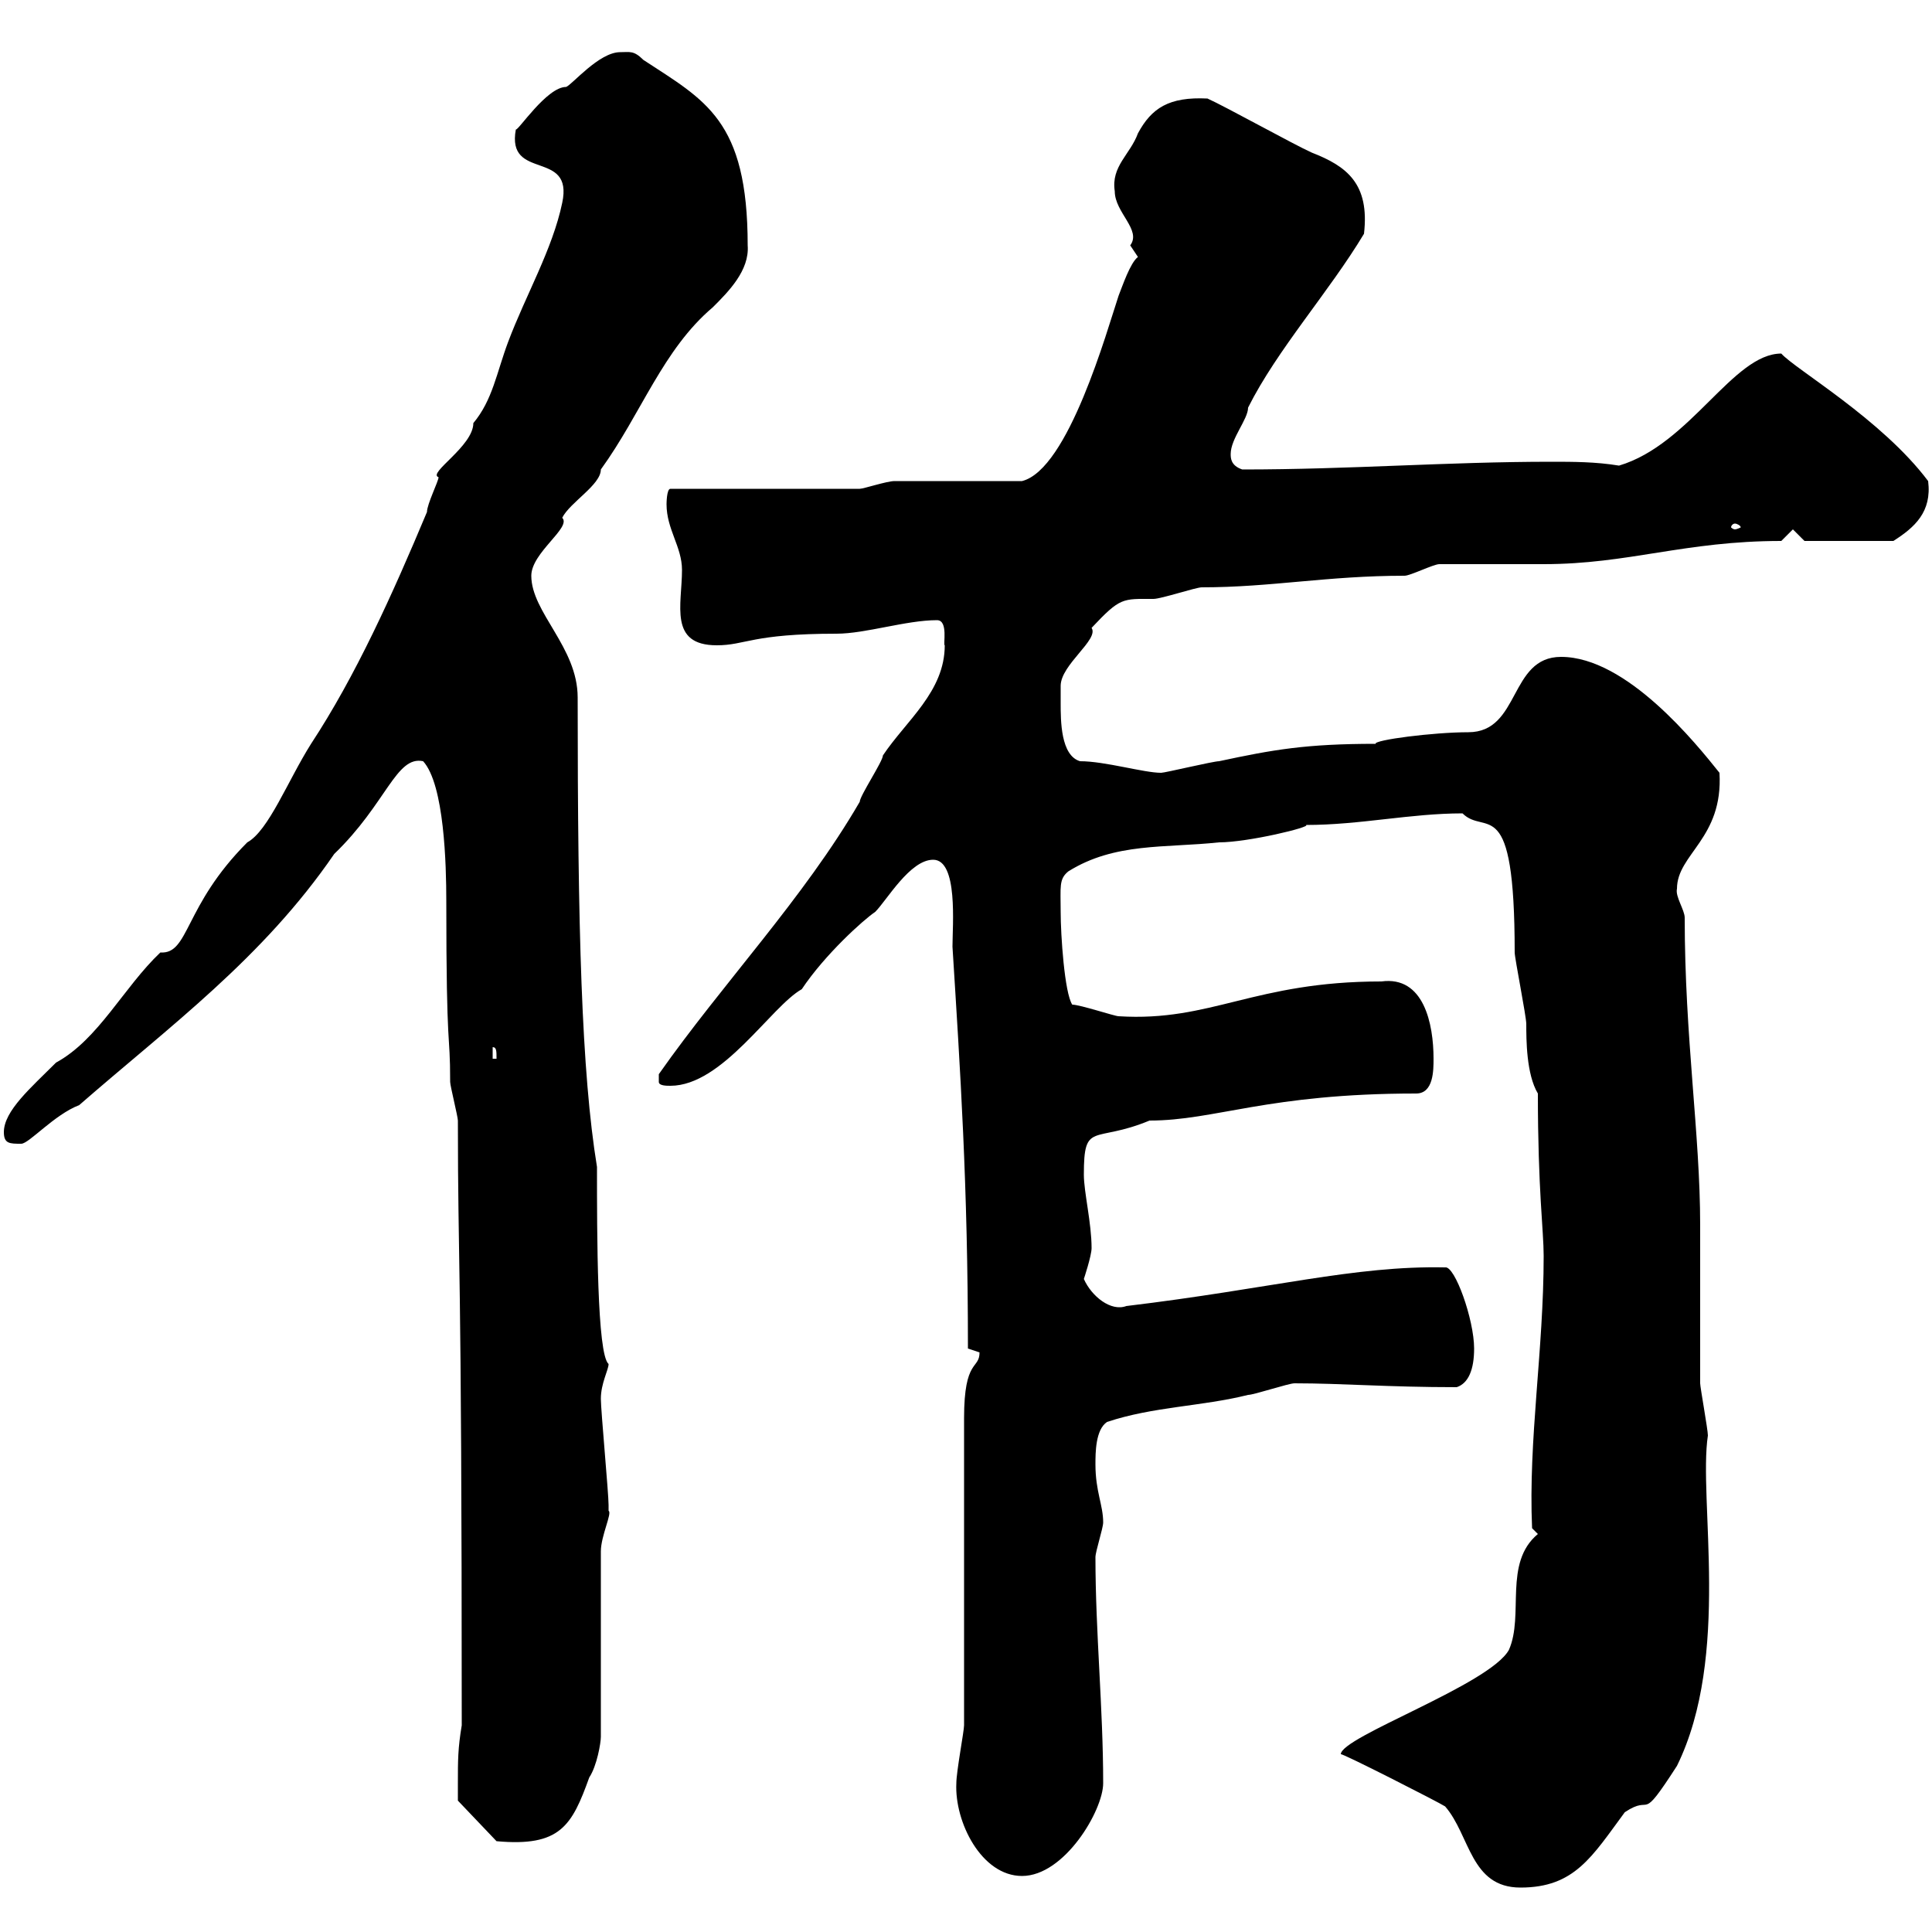 <svg xmlns="http://www.w3.org/2000/svg" xmlns:xlink="http://www.w3.org/1999/xlink" width="300" height="300"><path d="M208.20 272.40C208.20 272.10 223.50 279.90 224.40 280.50C228.30 285 228.30 293.10 236.10 293.10C244.50 293.10 247.20 288.30 252.30 281.40C256.80 278.40 254.40 283.50 260.40 274.20C268.80 257.10 263.70 232.80 265.20 222.90C265.20 222 264 215.40 264 214.80C264 211.80 264 193.20 264 190.20C264 176.10 261.60 161.10 261.60 142.50C261.60 141.30 260.10 139.20 260.40 138C260.40 132.60 267.60 130.20 267 120C263.40 115.50 252.60 102 242.40 102C234.30 102 236.10 113.70 228 113.70C222.60 113.70 213.30 114.90 213.60 115.50C202.80 115.50 197.70 116.40 189.30 118.20C188.40 118.20 180.90 120 180.30 120C177.60 120 171.60 118.20 167.70 118.20C164.70 117.30 164.70 111.90 164.70 109.20C164.70 108.30 164.70 106.50 164.70 106.50C164.70 103.20 170.70 99.30 169.50 97.50C174 92.70 174.30 93 179.10 93C180.30 93 185.70 91.20 186.60 91.20C197.40 91.20 206.10 89.40 218.10 89.40C219 89.40 222.60 87.60 223.50 87.60C226.20 87.60 237 87.60 239.70 87.60C252.90 87.60 261.60 84 276.60 84L278.40 82.20L280.20 84L294 84C297.30 81.90 300 79.50 299.40 74.70C292.20 65.10 278.70 57.30 276.60 54.90C269.10 54.90 262.50 69 251.40 72.30C247.80 71.70 244.20 71.70 240.90 71.70C224.70 71.70 209.70 72.90 192.90 72.90C191.10 72.30 191.10 71.10 191.10 70.50C191.10 68.10 193.80 65.10 193.80 63.30C198.30 54.30 206.40 45.30 211.80 36.30C212.70 28.50 209.10 25.80 203.70 23.70C201 22.50 190.20 16.50 187.50 15.30C181.50 15 178.80 16.80 176.70 20.70C175.50 24 172.50 25.80 173.10 29.70C173.10 33 177.30 35.70 175.50 38.10C175.50 38.10 176.70 39.90 176.70 39.90C175.50 40.80 174.30 44.40 173.70 45.90C171.90 51.30 165.90 72.90 158.70 74.70C155.70 74.70 141.30 74.70 138.90 74.70C137.70 74.70 134.10 75.90 133.50 75.90L104.10 75.90C103.50 75.90 103.50 78.30 103.50 78.30C103.50 82.20 105.90 84.90 105.90 88.50C105.90 93.90 103.80 100.20 111.30 100.20C115.80 100.20 116.70 98.40 129.90 98.40C134.40 98.40 140.70 96.30 145.50 96.30C147.30 96.30 146.40 100.20 146.70 100.20C146.70 107.40 140.70 111.90 137.10 117.30C137.10 118.20 133.50 123.60 133.50 124.50C124.80 139.50 112.20 152.70 102.30 166.80C102.30 166.80 102.30 166.80 102.30 168C102.30 168.60 103.50 168.60 104.10 168.60C112.20 168.60 119.70 156.30 124.50 153.60C128.10 148.20 134.10 142.80 135.90 141.60C137.70 139.80 141.30 133.50 144.90 133.50C148.80 133.50 147.90 143.70 147.90 147C149.10 166.20 150.30 183.90 150.30 209.40C150.30 209.40 152.10 210 152.10 210C152.10 212.70 149.70 210.90 149.70 220.20L149.70 267.90C149.70 268.80 148.50 275.10 148.50 276.90C148.20 282.90 152.40 291.30 158.70 291.30C165.30 291.30 171.30 281.10 171.30 276.90C171.30 265.20 170.10 253.50 170.10 241.80C170.10 240.90 171.30 237.30 171.30 236.40C171.30 233.70 170.10 231.60 170.10 227.40C170.10 225.60 170.10 222 171.90 220.80C179.10 218.40 186.60 218.40 193.80 216.60C194.70 216.60 200.10 214.80 201 214.80C208.50 214.80 215.40 215.40 226.20 215.40C228 214.80 228.90 212.70 228.90 209.40C228.90 204.90 225.90 196.50 224.40 196.80C210.30 196.50 197.40 200.10 174.90 202.80C172.50 203.70 169.50 201.30 168.30 198.60C168.30 198.60 169.50 195 169.50 193.80C169.50 189.90 168.30 185.10 168.30 182.40C168.30 174 169.80 177.60 178.50 174C188.70 174 196.80 169.80 219.90 169.80C222.60 169.80 222.60 166.20 222.60 164.40C222.60 159 221.10 151.50 214.50 152.40C194.70 152.40 188.10 158.70 173.70 157.80C173.10 157.80 167.70 156 166.50 156C165.30 154.20 164.70 145.20 164.70 141.60C164.70 137.70 164.40 136.50 165.90 135.30C173.10 130.80 180.90 131.70 189.30 130.80C193.80 130.80 203.70 128.40 202.80 128.10C211.20 128.10 219 126.30 227.10 126.30C230.70 129.90 235.20 122.70 235.20 147.90C235.20 148.80 237 157.80 237 159C237 161.40 237 166.80 238.80 169.80C238.80 184.80 239.70 191.10 239.70 195C239.70 209.70 237.30 223.50 237.90 237.30L238.80 238.20C233.40 242.70 236.70 250.80 234.30 256.20C231.30 261.60 208.20 269.70 208.20 272.40ZM71.10 276.90C71.10 277.80 71.10 279.60 71.10 279.60L77.10 285.90C87 286.80 88.80 283.50 91.50 276C92.70 274.20 93.30 270.60 93.30 269.70L93.30 240.90C93.30 238.50 95.10 234.90 94.50 234.60C94.50 234.60 94.50 233.70 94.50 233.70C94.50 231.90 93.30 219 93.30 217.20C93.30 214.80 94.50 212.70 94.50 211.80C92.70 210.30 92.70 191.70 92.70 181.20C90.30 166.50 89.70 144.30 89.70 108.30C89.70 100.50 82.50 95.10 82.50 89.40C82.50 85.80 88.80 81.90 87.30 80.40C88.50 78 93.30 75.30 93.30 72.90C99.60 64.20 102.90 54.30 110.70 47.70C113.10 45.30 116.40 42 116.10 38.10C116.10 18.60 109.50 15.60 99.90 9.30C98.40 7.80 97.80 8.10 96.30 8.10C93 8.10 88.80 13.20 87.90 13.50C84.90 13.50 80.40 20.40 80.10 20.10C78.60 28.20 89.10 23.10 87.30 31.50C85.80 38.70 81.60 45.90 78.90 53.10C77.10 57.90 76.50 62.10 73.50 65.70C73.50 69.30 66.30 73.50 68.10 74.10C68.10 74.70 66.30 78.30 66.30 79.50C60.90 92.40 55.20 105 48.30 115.50C44.70 121.20 41.70 129 38.40 130.80C28.50 140.70 29.40 148.20 24.90 147.90C19.20 153.30 15.30 161.40 8.70 165C4.80 168.90 0.60 172.50 0.60 175.80C0.60 177.60 1.50 177.60 3.30 177.60C4.50 177.60 8.40 173.10 12.30 171.60C26.40 159.30 40.80 148.80 51.90 132.60C60 124.80 61.50 117.30 65.70 118.20C69 121.80 69.30 134.40 69.30 139.80C69.30 164.40 69.90 159.60 69.90 168C69.90 168.60 71.10 173.40 71.10 174C71.10 197.40 71.70 193.20 71.70 267.90C71.10 271.50 71.10 273.30 71.10 276.90ZM76.50 162.60C77.10 162.60 77.10 163.20 77.10 164.40L76.50 164.40ZM269.40 81.30C269.70 81.30 270.30 81.60 270.30 81.90C270.30 81.90 269.70 82.20 269.40 82.20C269.10 82.20 268.80 81.90 268.80 81.90C268.80 81.60 269.10 81.30 269.40 81.30Z"/></svg>